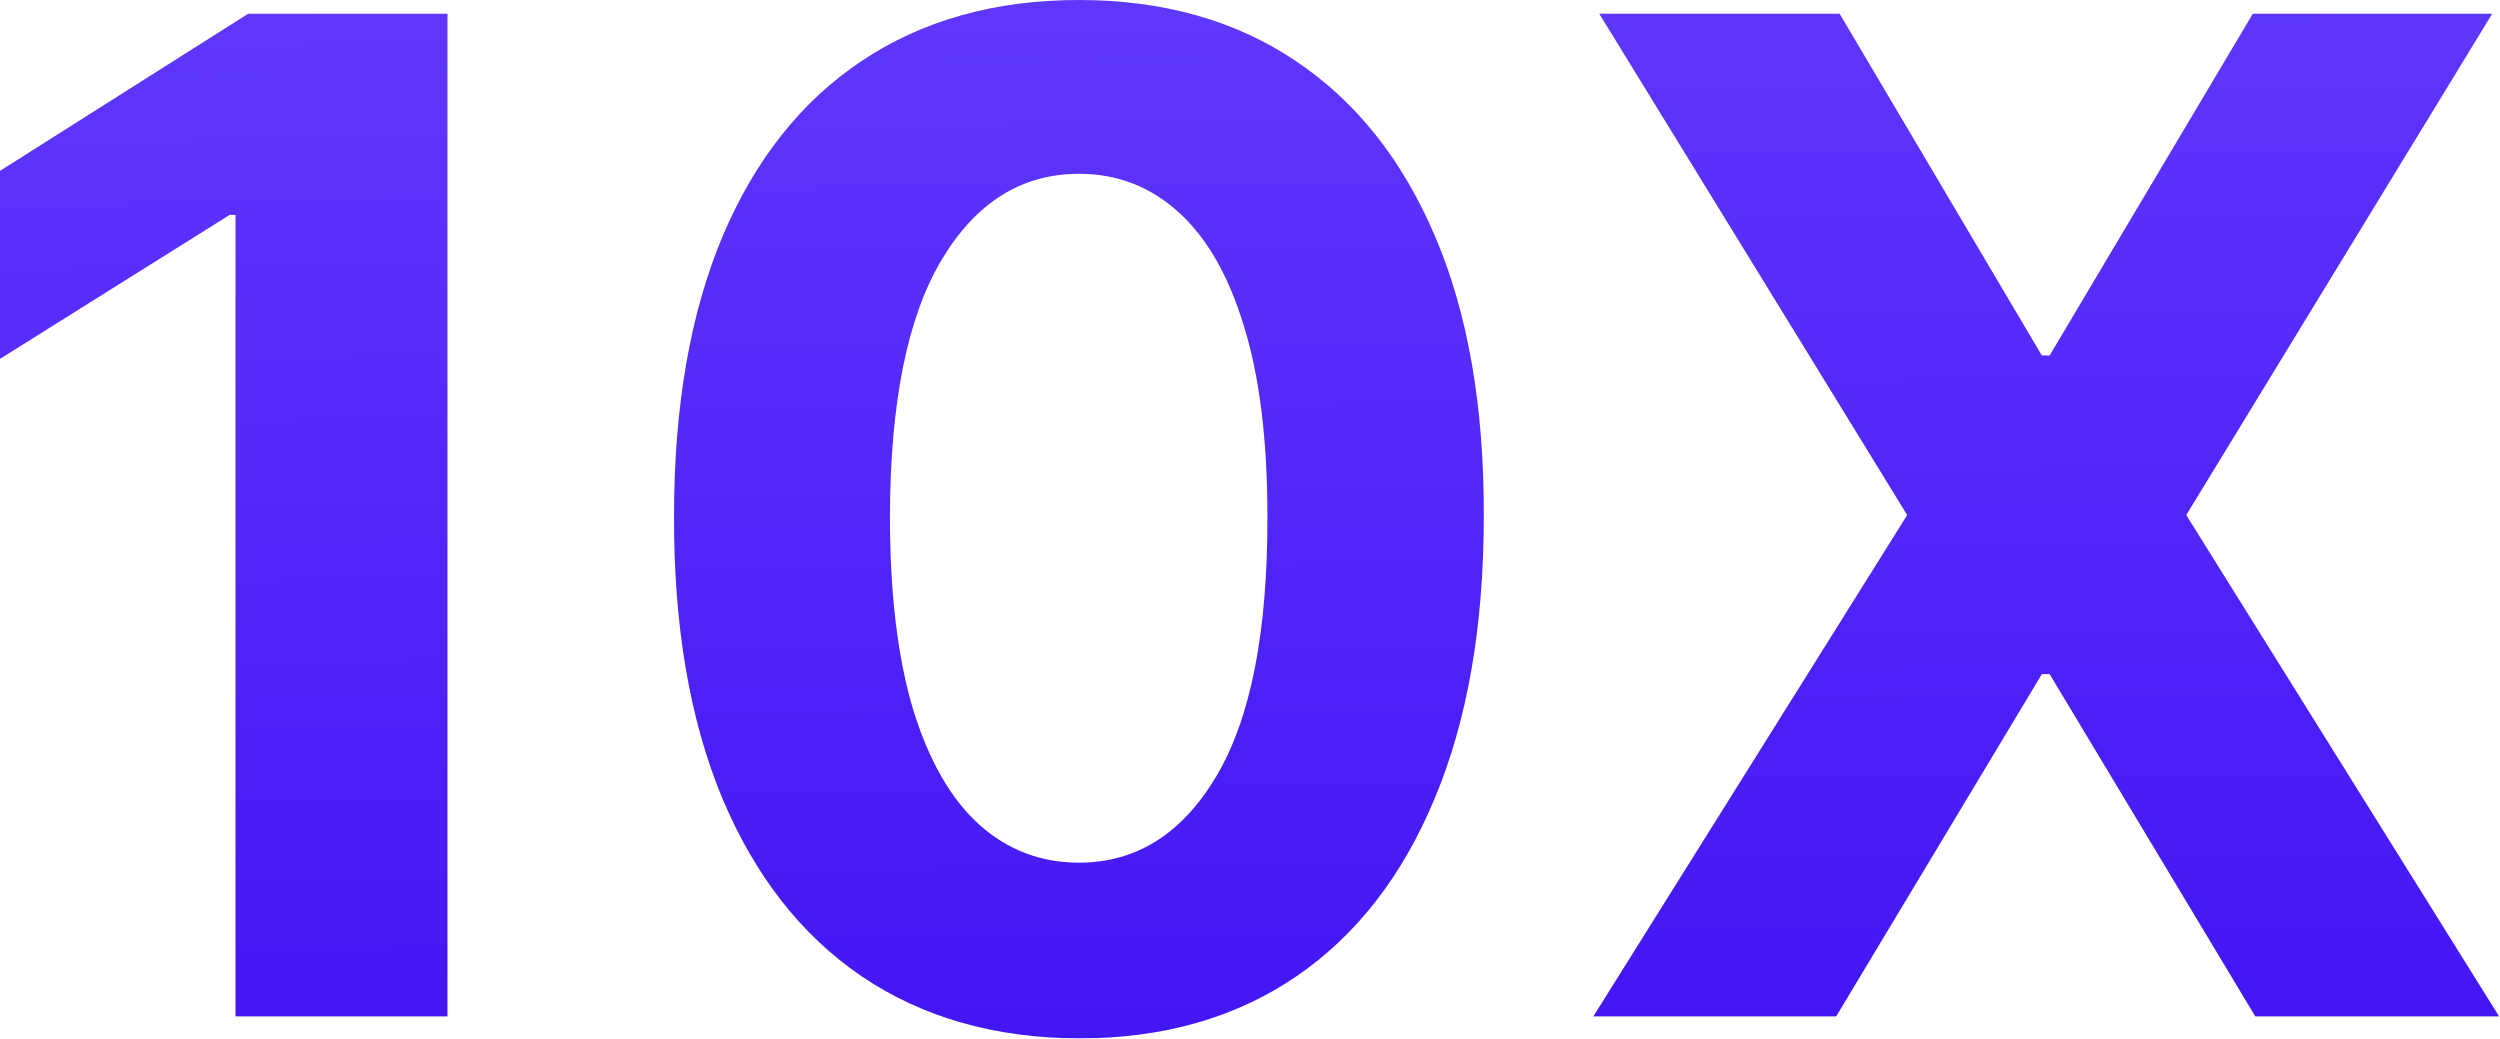 <svg width="544" height="226" viewBox="0 0 544 226" fill="none" xmlns="http://www.w3.org/2000/svg">
<g filter="url(#filter0_ii_5075_5114)">
<path d="M400.301 2.982L444.3 77.343H446.005L490.216 2.982H542.311L475.728 112.073L543.803 221.164H490.749L446.005 146.697H444.3L399.556 221.164H346.715L415.003 112.073L347.993 2.982H400.301Z" fill="url(#paint0_linear_5075_5114)"/>
<path d="M234.773 225.959C216.449 225.888 200.682 221.378 187.472 212.429C174.332 203.48 164.212 190.518 157.109 173.544C150.078 156.57 146.598 136.151 146.669 112.287C146.669 88.494 150.185 68.217 157.216 51.456C164.318 34.695 174.439 21.946 187.578 13.21C200.788 4.403 216.52 0 234.773 0C253.026 0 268.722 4.403 281.861 13.21C295.071 22.017 305.227 34.801 312.33 51.562C319.432 68.253 322.947 88.494 322.876 112.287C322.876 136.222 319.325 156.676 312.223 173.651C305.192 190.625 295.107 203.587 281.967 212.536C268.828 221.484 253.097 225.959 234.773 225.959ZM234.773 187.713C247.273 187.713 257.251 181.428 264.709 168.857C272.166 156.286 275.859 137.429 275.788 112.287C275.788 95.739 274.084 81.96 270.675 70.952C267.337 59.943 262.578 51.669 256.399 46.129C250.291 40.59 243.082 37.82 234.773 37.82C222.344 37.82 212.401 44.034 204.943 56.463C197.486 68.892 193.722 87.5 193.651 112.287C193.651 129.048 195.32 143.04 198.658 154.261C202.067 165.412 206.861 173.793 213.04 179.403C219.219 184.943 226.463 187.713 234.773 187.713Z" fill="url(#paint1_linear_5075_5114)"/>
<path d="M97.372 2.982V221.164H51.243V46.768H49.965L0 78.089V37.18L54.013 2.982H97.372Z" fill="url(#paint2_linear_5075_5114)"/>
</g>
<defs>
<filter id="filter0_ii_5075_5114" x="0" y="0" width="543.805" height="225.959" filterUnits="userSpaceOnUse" color-interpolation-filters="sRGB">
<feFlood flood-opacity="0" result="BackgroundImageFix"/>
<feBlend mode="normal" in="SourceGraphic" in2="BackgroundImageFix" result="shape"/>
<feColorMatrix in="SourceAlpha" type="matrix" values="0 0 0 0 0 0 0 0 0 0 0 0 0 0 0 0 0 0 127 0" result="hardAlpha"/>
<feOffset/>
<feGaussianBlur stdDeviation="31.25"/>
<feComposite in2="hardAlpha" operator="arithmetic" k2="-1" k3="1"/>
<feColorMatrix type="matrix" values="0 0 0 0 1 0 0 0 0 1 0 0 0 0 1 0 0 0 1 0"/>
<feBlend mode="overlay" in2="shape" result="effect1_innerShadow_5075_5114"/>
<feColorMatrix in="SourceAlpha" type="matrix" values="0 0 0 0 0 0 0 0 0 0 0 0 0 0 0 0 0 0 127 0" result="hardAlpha"/>
<feOffset/>
<feGaussianBlur stdDeviation="31.25"/>
<feComposite in2="hardAlpha" operator="arithmetic" k2="-1" k3="1"/>
<feColorMatrix type="matrix" values="0 0 0 0 1 0 0 0 0 1 0 0 0 0 1 0 0 0 0.5 0"/>
<feBlend mode="overlay" in2="effect1_innerShadow_5075_5114" result="effect2_innerShadow_5075_5114"/>
</filter>
<linearGradient id="paint0_linear_5075_5114" x1="-297.541" y1="-118.225" x2="-294.186" y2="334.373" gradientUnits="userSpaceOnUse">
<stop stop-color="#6D48FF"/>
<stop offset="1" stop-color="#3607F1"/>
</linearGradient>
<linearGradient id="paint1_linear_5075_5114" x1="284.572" y1="-111.174" x2="287.368" y2="325.853" gradientUnits="userSpaceOnUse">
<stop stop-color="#6D48FF"/>
<stop offset="1" stop-color="#3607F1"/>
</linearGradient>
<linearGradient id="paint2_linear_5075_5114" x1="238.878" y1="-111.174" x2="247.505" y2="325.701" gradientUnits="userSpaceOnUse">
<stop stop-color="#6D48FF"/>
<stop offset="1" stop-color="#3607F1"/>
</linearGradient>
</defs>
</svg>
